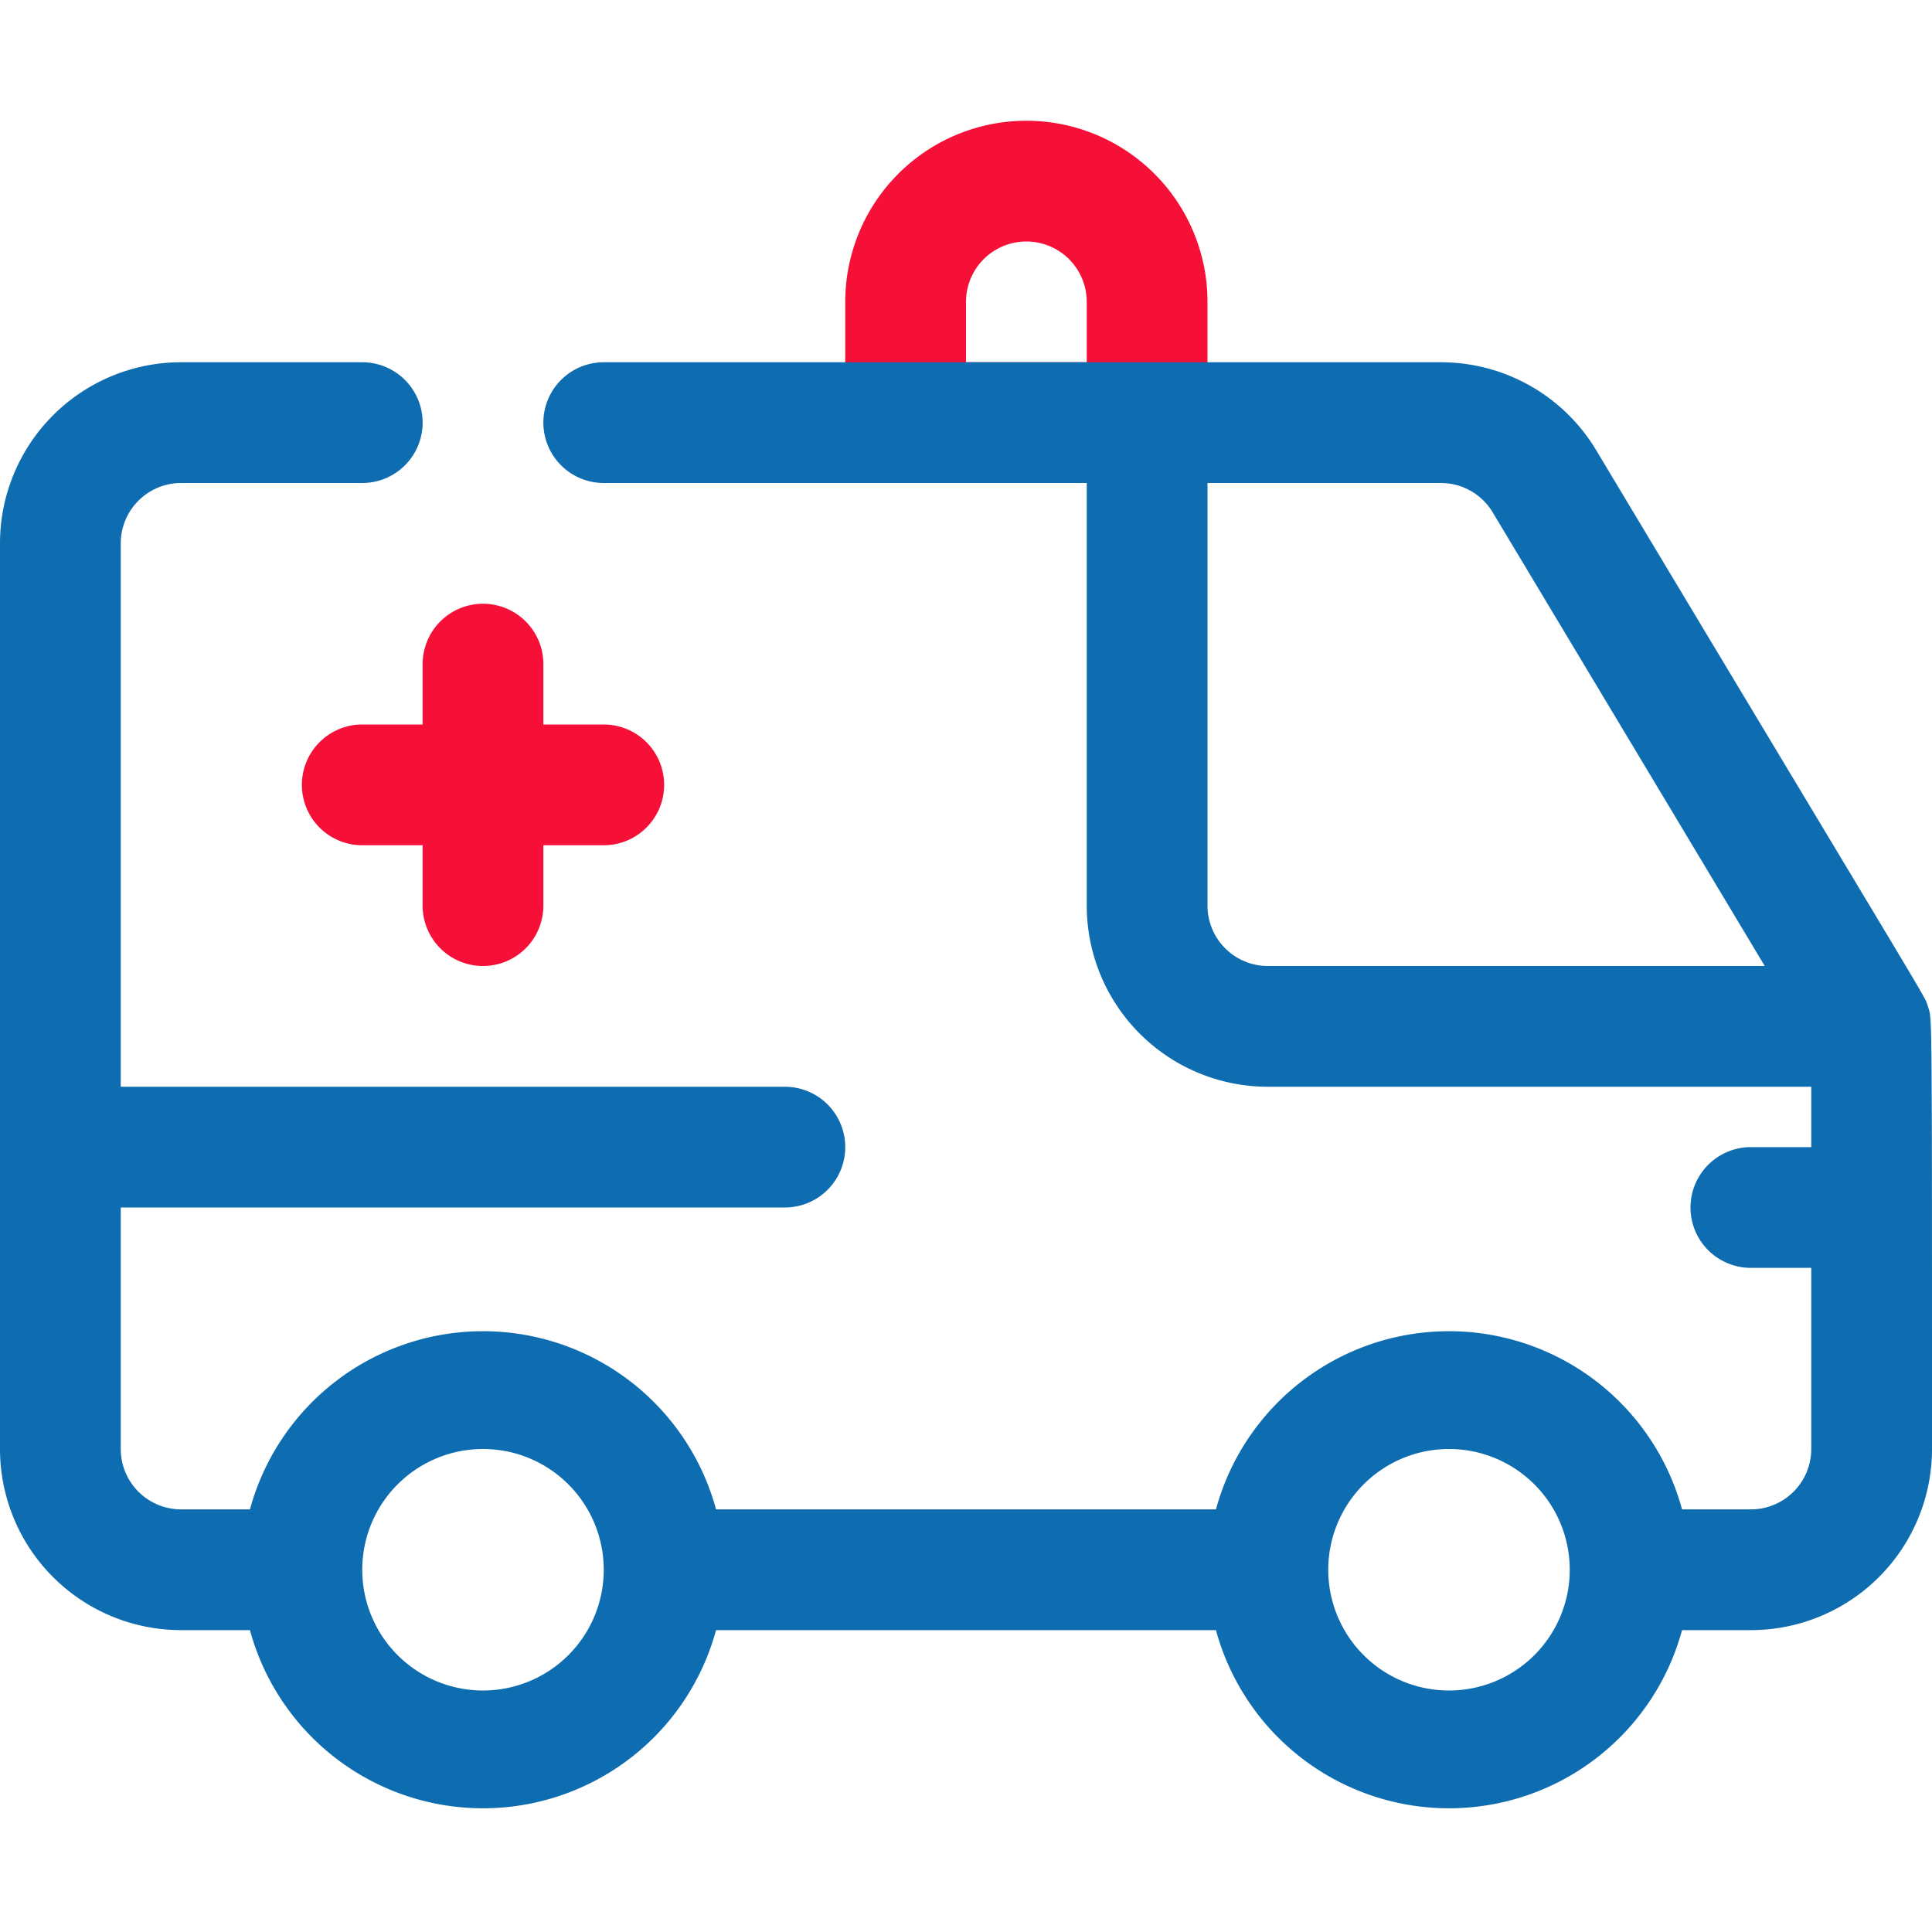 <svg xmlns="http://www.w3.org/2000/svg" version="1.1" xmlns:xlink="http://www.w3.org/1999/xlink" width="512" height="512" x="0" y="0" viewBox="0 0 32 32" style="enable-background:new 0 0 512 512" xml:space="preserve" class=""><g><path fill="#f60f36" d="M19 8h-4a1 1 0 0 1-1-1V5a3 3 0 0 1 6 0v2a1 1 0 0 1-1 1zm-3-2h2V5a1 1 0 0 0-2 0zM10 12H9v-1a1 1 0 0 0-2 0v1H6a1 1 0 0 0 0 2h1v1a1 1 0 0 0 2 0v-1h1a1 1 0 0 0 0-2z" opacity="1" data-original="#9f85ec" class=""></path><path fill="#0e6cb0" d="M31.93 16.66c-.07-.2.22.32-5.49-9.2A3 3 0 0 0 23.87 6H10a1 1 0 0 0 0 2h8v7a3 3 0 0 0 3 3h9v1h-1a1 1 0 0 0 0 2h1v3a1 1 0 0 1-1 1h-1.14a4 4 0 0 0-7.72 0h-8.28a4 4 0 0 0-7.72 0H3a1 1 0 0 1-1-1v-4h11a1 1 0 0 0 0-2H2V9a1 1 0 0 1 1-1h3a1 1 0 0 0 0-2H3a3 3 0 0 0-3 3v15a3 3 0 0 0 3 3h1.14a4 4 0 0 0 7.72 0h8.28a4 4 0 0 0 7.72 0H29a3 3 0 0 0 3-3c0-7.68 0-7.08-.07-7.34zM8 28a2 2 0 1 1 2-2 2 2 0 0 1-2 2zm16 0a2 2 0 1 1 2-2 2 2 0 0 1-2 2zm-4-13V8h3.87a1 1 0 0 1 .85.48L29.23 16H21a1 1 0 0 1-1-1z" opacity="1" data-original="#38004d" class=""></path></g></svg>